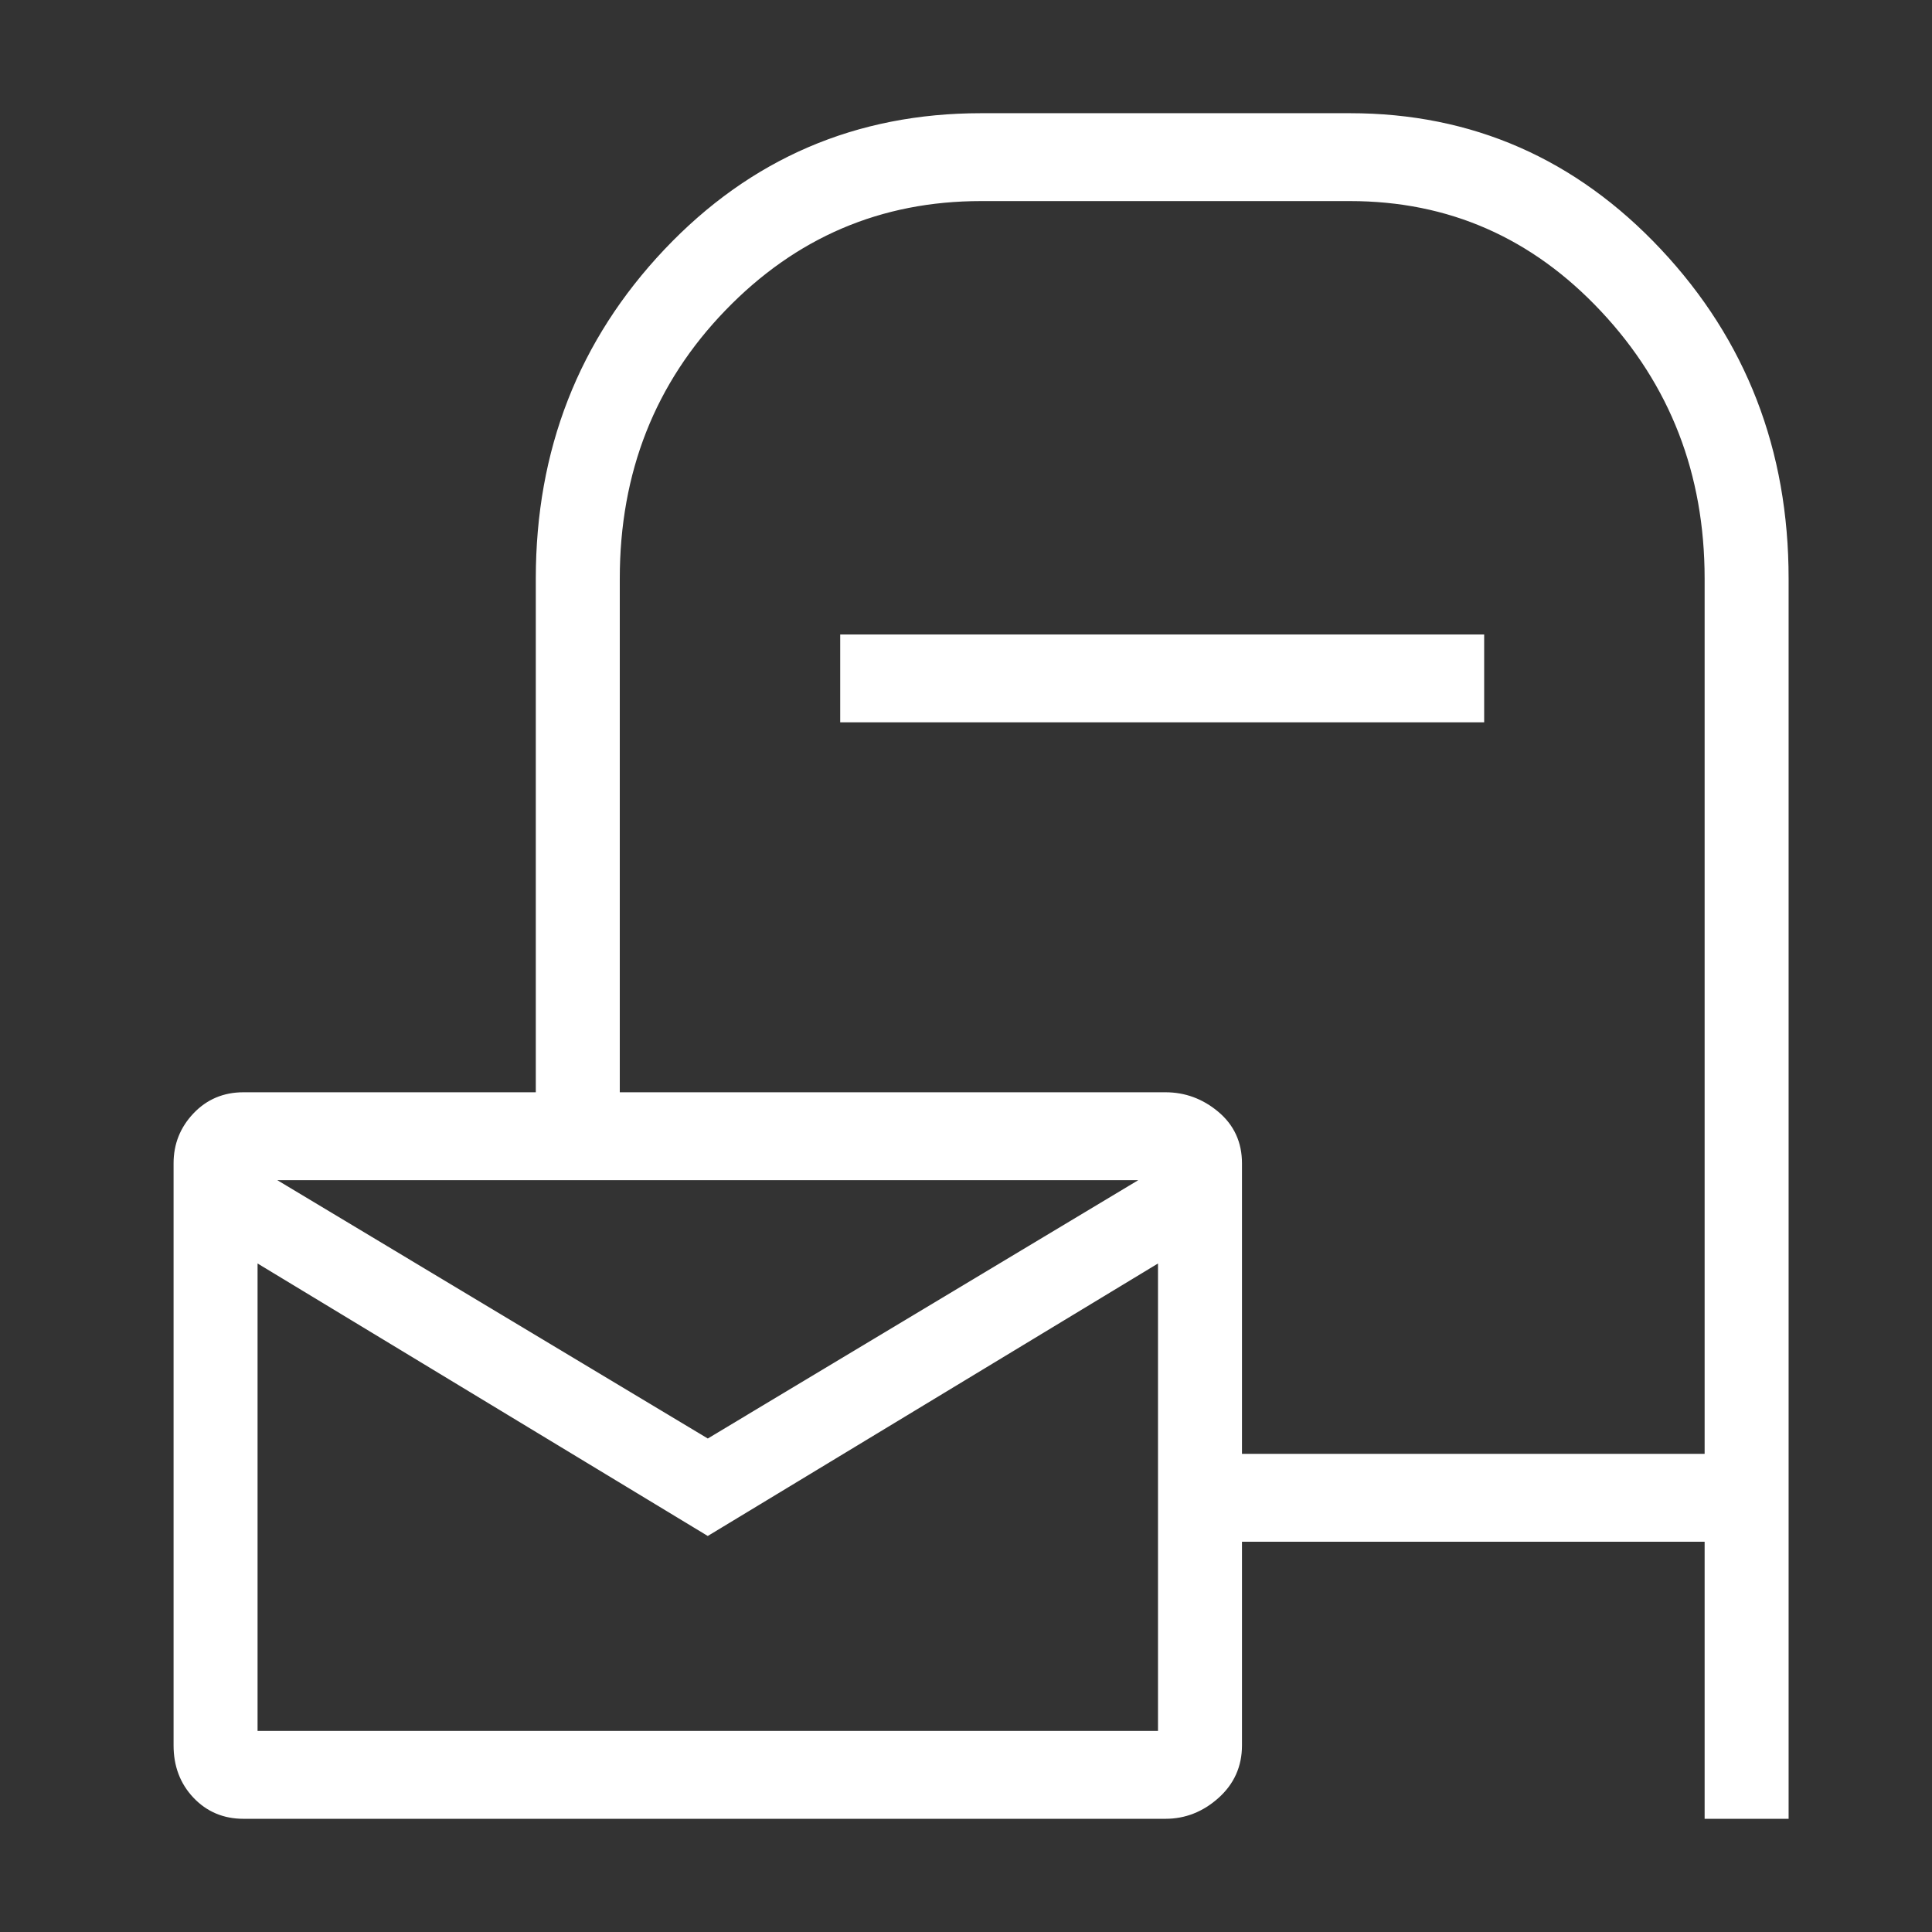 <svg width="64" height="64" viewBox="0 0 64 64" fill="none" xmlns="http://www.w3.org/2000/svg">
<rect x="0" y="0" width="64" height="64" fill="#333333" stroke="none"/>
<path d="M40.892 50.822V57.822C40.892 58.444 40.659 58.963 40.192 59.378C39.726 59.793 39.199 60 38.61 60H8.061C7.472 60 6.981 59.793 6.589 59.378C6.196 58.963 6 58.444 6 57.822V38.533C6 37.963 6.196 37.47 6.589 37.056C6.981 36.641 7.472 36.433 8.061 36.433H17.999V19.167C17.999 14.967 19.397 11.389 22.194 8.433C24.992 5.478 28.427 4 32.5 4H44.719C48.694 4 52.068 5.478 54.841 8.433C57.614 11.389 59 14.967 59 19.167V60H56.718V50.822H40.892ZM40.892 48.411H56.718V19.167C56.718 15.641 55.553 12.633 53.221 10.144C50.891 7.656 48.056 6.411 44.719 6.411H32.5C29.114 6.411 26.231 7.643 23.851 10.106C21.471 12.569 20.281 15.589 20.281 19.167V36.433H38.61C39.199 36.433 39.726 36.628 40.192 37.017C40.659 37.406 40.892 37.911 40.892 38.533V48.411ZM28.083 23.678V21.267H48.915V23.678H28.083ZM23.446 47.944L38.61 38.844H8.282L23.446 47.944ZM23.446 50.589L8.282 41.411V57.589H38.61V41.411L23.446 50.589ZM8.282 38.844V57.589V38.844Z" fill="white" stroke="white" stroke-width="0.5"/>
</svg>
